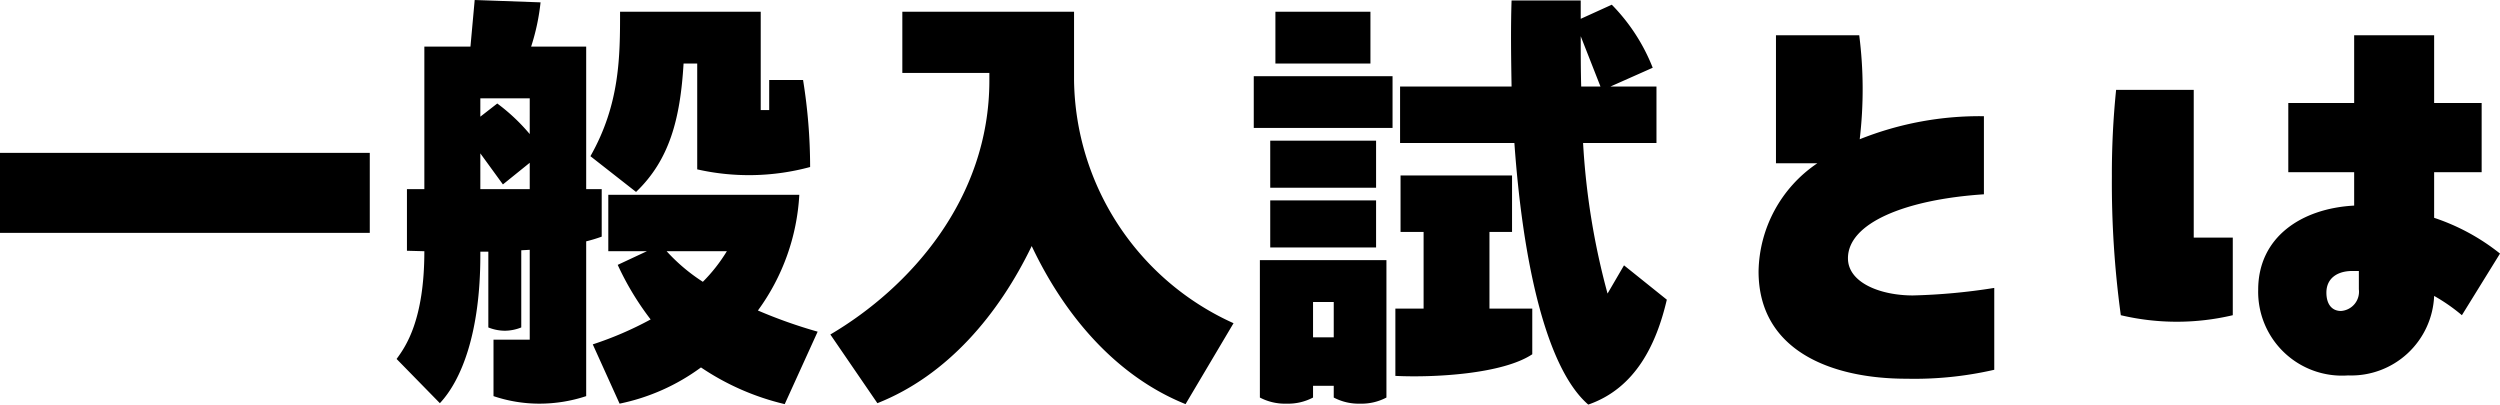 <svg xmlns="http://www.w3.org/2000/svg" width="159.42" height="25.8" viewBox="0 0 159.42 25.8">
  <g id="グループ_5545" data-name="グループ 5545" transform="translate(-546.21 -1507.373)">
    <path id="パス_3643" data-name="パス 3643" d="M26.79-14.52H3.21v5.1H26.79Zm14.79,2.31h-.99V-21.3H37.08a13.815,13.815,0,0,0,.6-2.82l-4.2-.15-.27,2.97H30.27v9.09H29.16v3.93l1.11.03c0,4.41-1.2,6.09-1.77,6.87l2.76,2.82c1.38-1.47,2.58-4.5,2.58-9.42v-.24h.51v4.83a2.844,2.844,0,0,0,1.05.21,2.844,2.844,0,0,0,1.05-.21V-8.31l.54-.03v5.73H34.68V.99a9.122,9.122,0,0,0,2.94.48A9.466,9.466,0,0,0,40.59.99V-8.88a9.54,9.54,0,0,0,.99-.3Zm2.19.18c2.13-2.04,2.82-4.65,3.03-8.19h.87v6.75a14.929,14.929,0,0,0,7.2-.15,34.937,34.937,0,0,0-.45-5.55H52.26v1.92h-.54v-6.27H42.75c0,2.82,0,5.88-1.89,9.21Zm-6.78-3.69a12.083,12.083,0,0,0-2.07-1.95l-1.08.84V-18h3.15Zm-3.15,1.23,1.44,1.98,1.71-1.38v1.68H33.84ZM55.35-3.12a31.41,31.41,0,0,1-3.81-1.35,13.76,13.76,0,0,0,2.64-7.38H42v3.6h2.46l-1.86.87A18.112,18.112,0,0,0,44.7-3.9a22.086,22.086,0,0,1-3.69,1.59l1.71,3.78A13.234,13.234,0,0,0,47.91-.84,16.18,16.18,0,0,0,53.25,1.5ZM49.56-8.25A10.421,10.421,0,0,1,48.03-6.3a11.5,11.5,0,0,1-2.31-1.95ZM71.7-19.14v-4.38H60.75v3.9H66.3v.48c0,7.59-5.1,13.23-10.14,16.2l3,4.38C63.63-.33,66.9-4.23,69-8.58,71.07-4.2,74.34-.3,78.81,1.5l3.06-5.16A17.239,17.239,0,0,1,71.7-19.14ZM106.77-7.35l-1.05,1.8a46.35,46.35,0,0,1-1.56-9.6h4.68v-3.6H105.9l2.7-1.2a11.961,11.961,0,0,0-2.61-4.02l-1.98.9v-1.17H99.6c-.06,1.83-.03,3.66,0,5.49H92.49v3.6h7.29c.54,7.65,2.04,14.37,4.71,16.68,3.03-1.05,4.35-3.87,5.01-6.69ZM90.6-23.52H84.54v3.3H90.6Zm13.41,1.56,1.26,3.21h-1.23C104.01-19.83,104.01-20.91,104.01-21.96ZM83.16-16.11h8.85v-3.3H83.16Zm7.8.81H84.21v3h6.75Zm7.23,5.82h1.44v-3.6H92.52v3.6h1.47v4.89h-1.8V-.3c2.49.12,6.84-.12,8.73-1.38V-4.59H98.19Zm-13.98.99h6.75v-3H84.21Zm7.41.81H83.55V1.08a3.43,3.43,0,0,0,1.71.39,3.39,3.39,0,0,0,1.68-.39V.33h1.32v.75a3.39,3.39,0,0,0,1.68.39,3.39,3.39,0,0,0,1.68-.39ZM86.94-2.76V-5.01h1.32v2.25Zm38.25-2.67c-2.07,0-4.14-.81-4.14-2.37,0-2.25,3.66-3.75,8.67-4.08v-4.98a20.6,20.6,0,0,0-7.92,1.47,27.236,27.236,0,0,0-.03-6.63h-5.31v8.16h2.64a8.479,8.479,0,0,0-3.75,6.9c0,5.07,4.68,6.84,9.42,6.84a22.737,22.737,0,0,0,5.61-.57V-5.91A38.574,38.574,0,0,1,125.19-5.43ZM162.63-8.1a13.58,13.58,0,0,0-4.2-2.28v-2.91h3.03V-17.7h-3.03v-4.32h-5.1v4.32h-4.2v4.41h4.2v2.13c-3.36.18-6.12,2.01-6.12,5.37a5.347,5.347,0,0,0,5.73,5.46,5.294,5.294,0,0,0,5.49-5.07,11.5,11.5,0,0,1,1.77,1.23ZM138.15-18.54a52.731,52.731,0,0,0-.27,5.52,62.293,62.293,0,0,0,.57,8.85,15.516,15.516,0,0,0,7.14,0V-9.12H143.1v-9.42ZM153.63-5.82a1.231,1.231,0,0,1-1.14,1.38c-.57,0-.93-.42-.93-1.17,0-.93.72-1.38,1.65-1.38h.42Z" transform="translate(543 1531.643)"/>
  </g>
</svg>
